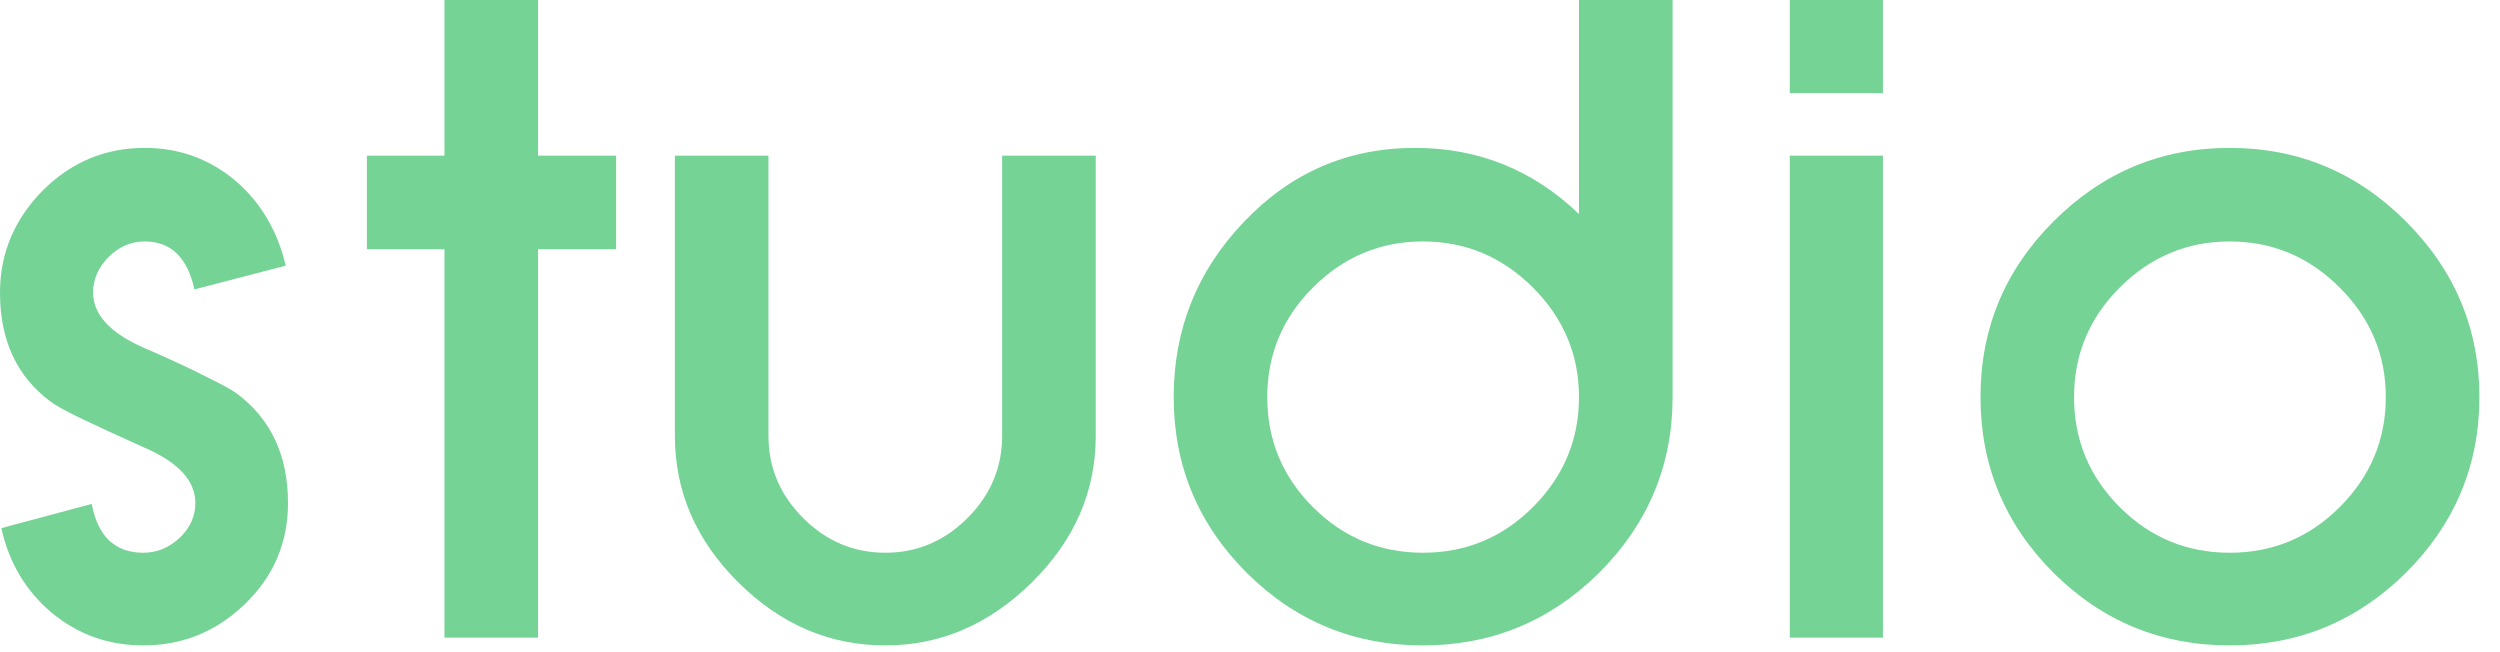 <svg width="115" height="30" viewBox="0 0 115 30" fill="none" xmlns="http://www.w3.org/2000/svg">
<path d="M109.747 18.267C109.747 16.321 109.041 14.641 107.627 13.227C106.213 11.814 104.526 11.107 102.567 11.107C100.607 11.107 98.921 11.814 97.507 13.227C96.107 14.627 95.407 16.307 95.407 18.267C95.407 20.24 96.107 21.927 97.507 23.327C98.906 24.726 100.593 25.426 102.567 25.426C104.54 25.426 106.227 24.726 107.627 23.327C109.041 21.913 109.747 20.226 109.747 18.267ZM114.052 18.267C114.052 21.402 112.925 24.096 110.671 26.35C108.418 28.576 105.716 29.689 102.567 29.689C99.403 29.689 96.702 28.576 94.462 26.35C92.223 24.11 91.103 21.416 91.103 18.267C91.103 15.117 92.223 12.423 94.462 10.183C96.716 7.93 99.417 6.803 102.567 6.803C105.716 6.803 108.418 7.93 110.671 10.183C112.925 12.437 114.052 15.131 114.052 18.267Z" fill="#74D395"/>
<path d="M82.331 4.283V0H86.614V4.283H82.331ZM82.331 29.331V7.16H86.614V29.331H82.331Z" fill="#74D395"/>
<path d="M72.634 18.267C72.634 16.321 71.927 14.641 70.514 13.227C69.1 11.814 67.413 11.107 65.454 11.107C63.494 11.107 61.807 11.814 60.394 13.227C58.994 14.627 58.294 16.307 58.294 18.267C58.294 20.24 58.994 21.927 60.394 23.327C61.793 24.726 63.48 25.426 65.454 25.426C67.427 25.426 69.114 24.726 70.514 23.327C71.927 21.913 72.634 20.226 72.634 18.267ZM76.939 18.267C76.939 21.402 75.812 24.096 73.558 26.35C71.305 28.576 68.603 29.689 65.454 29.689C62.29 29.689 59.589 28.576 57.349 26.35C55.11 24.11 53.99 21.416 53.99 18.267C53.99 15.145 55.068 12.458 57.223 10.204C59.379 7.937 62.003 6.803 65.097 6.803C68.008 6.803 70.521 7.818 72.634 9.847V0H76.939V18.267Z" fill="#74D395"/>
<path d="M50.404 20.051C50.404 22.613 49.424 24.859 47.464 26.791C45.505 28.723 43.258 29.689 40.724 29.689C38.163 29.689 35.909 28.723 33.964 26.791C32.018 24.859 31.045 22.613 31.045 20.051V7.16H35.349V20.051C35.349 21.507 35.881 22.767 36.945 23.831C38.009 24.894 39.269 25.426 40.724 25.426C42.18 25.426 43.44 24.894 44.504 23.831C45.568 22.767 46.099 21.507 46.099 20.051V7.16H50.404V20.051Z" fill="#74D395"/>
<path d="M24.75 11.464V29.331H20.446V11.464H16.877V7.16H20.446V0H24.75V7.16H28.341V11.464H24.75Z" fill="#74D395"/>
<path d="M13.248 23.138C13.248 24.957 12.591 26.504 11.275 27.778C9.959 29.052 8.398 29.689 6.593 29.689C4.997 29.689 3.597 29.192 2.394 28.198C1.19 27.19 0.413 25.888 0.063 24.293L4.22 23.18C4.5 24.677 5.291 25.426 6.593 25.426C7.209 25.426 7.762 25.202 8.251 24.754C8.741 24.293 8.986 23.754 8.986 23.138C8.986 22.116 8.209 21.269 6.656 20.597C5.41 20.037 4.423 19.582 3.695 19.232C2.981 18.883 2.527 18.631 2.331 18.477C0.777 17.329 0 15.656 0 13.459C0 11.667 0.651 10.106 1.953 8.776C3.268 7.461 4.836 6.803 6.656 6.803C8.251 6.803 9.651 7.314 10.855 8.335C12.003 9.329 12.766 10.624 13.144 12.22L8.944 13.312C8.622 11.842 7.86 11.107 6.656 11.107C6.026 11.107 5.473 11.345 4.997 11.821C4.521 12.297 4.283 12.843 4.283 13.459C4.283 14.466 5.06 15.313 6.614 15.999C7.846 16.531 8.811 16.979 9.511 17.343C10.225 17.693 10.694 17.952 10.918 18.12C12.472 19.295 13.248 20.968 13.248 23.138Z" fill="#74D395"/>
</svg>
